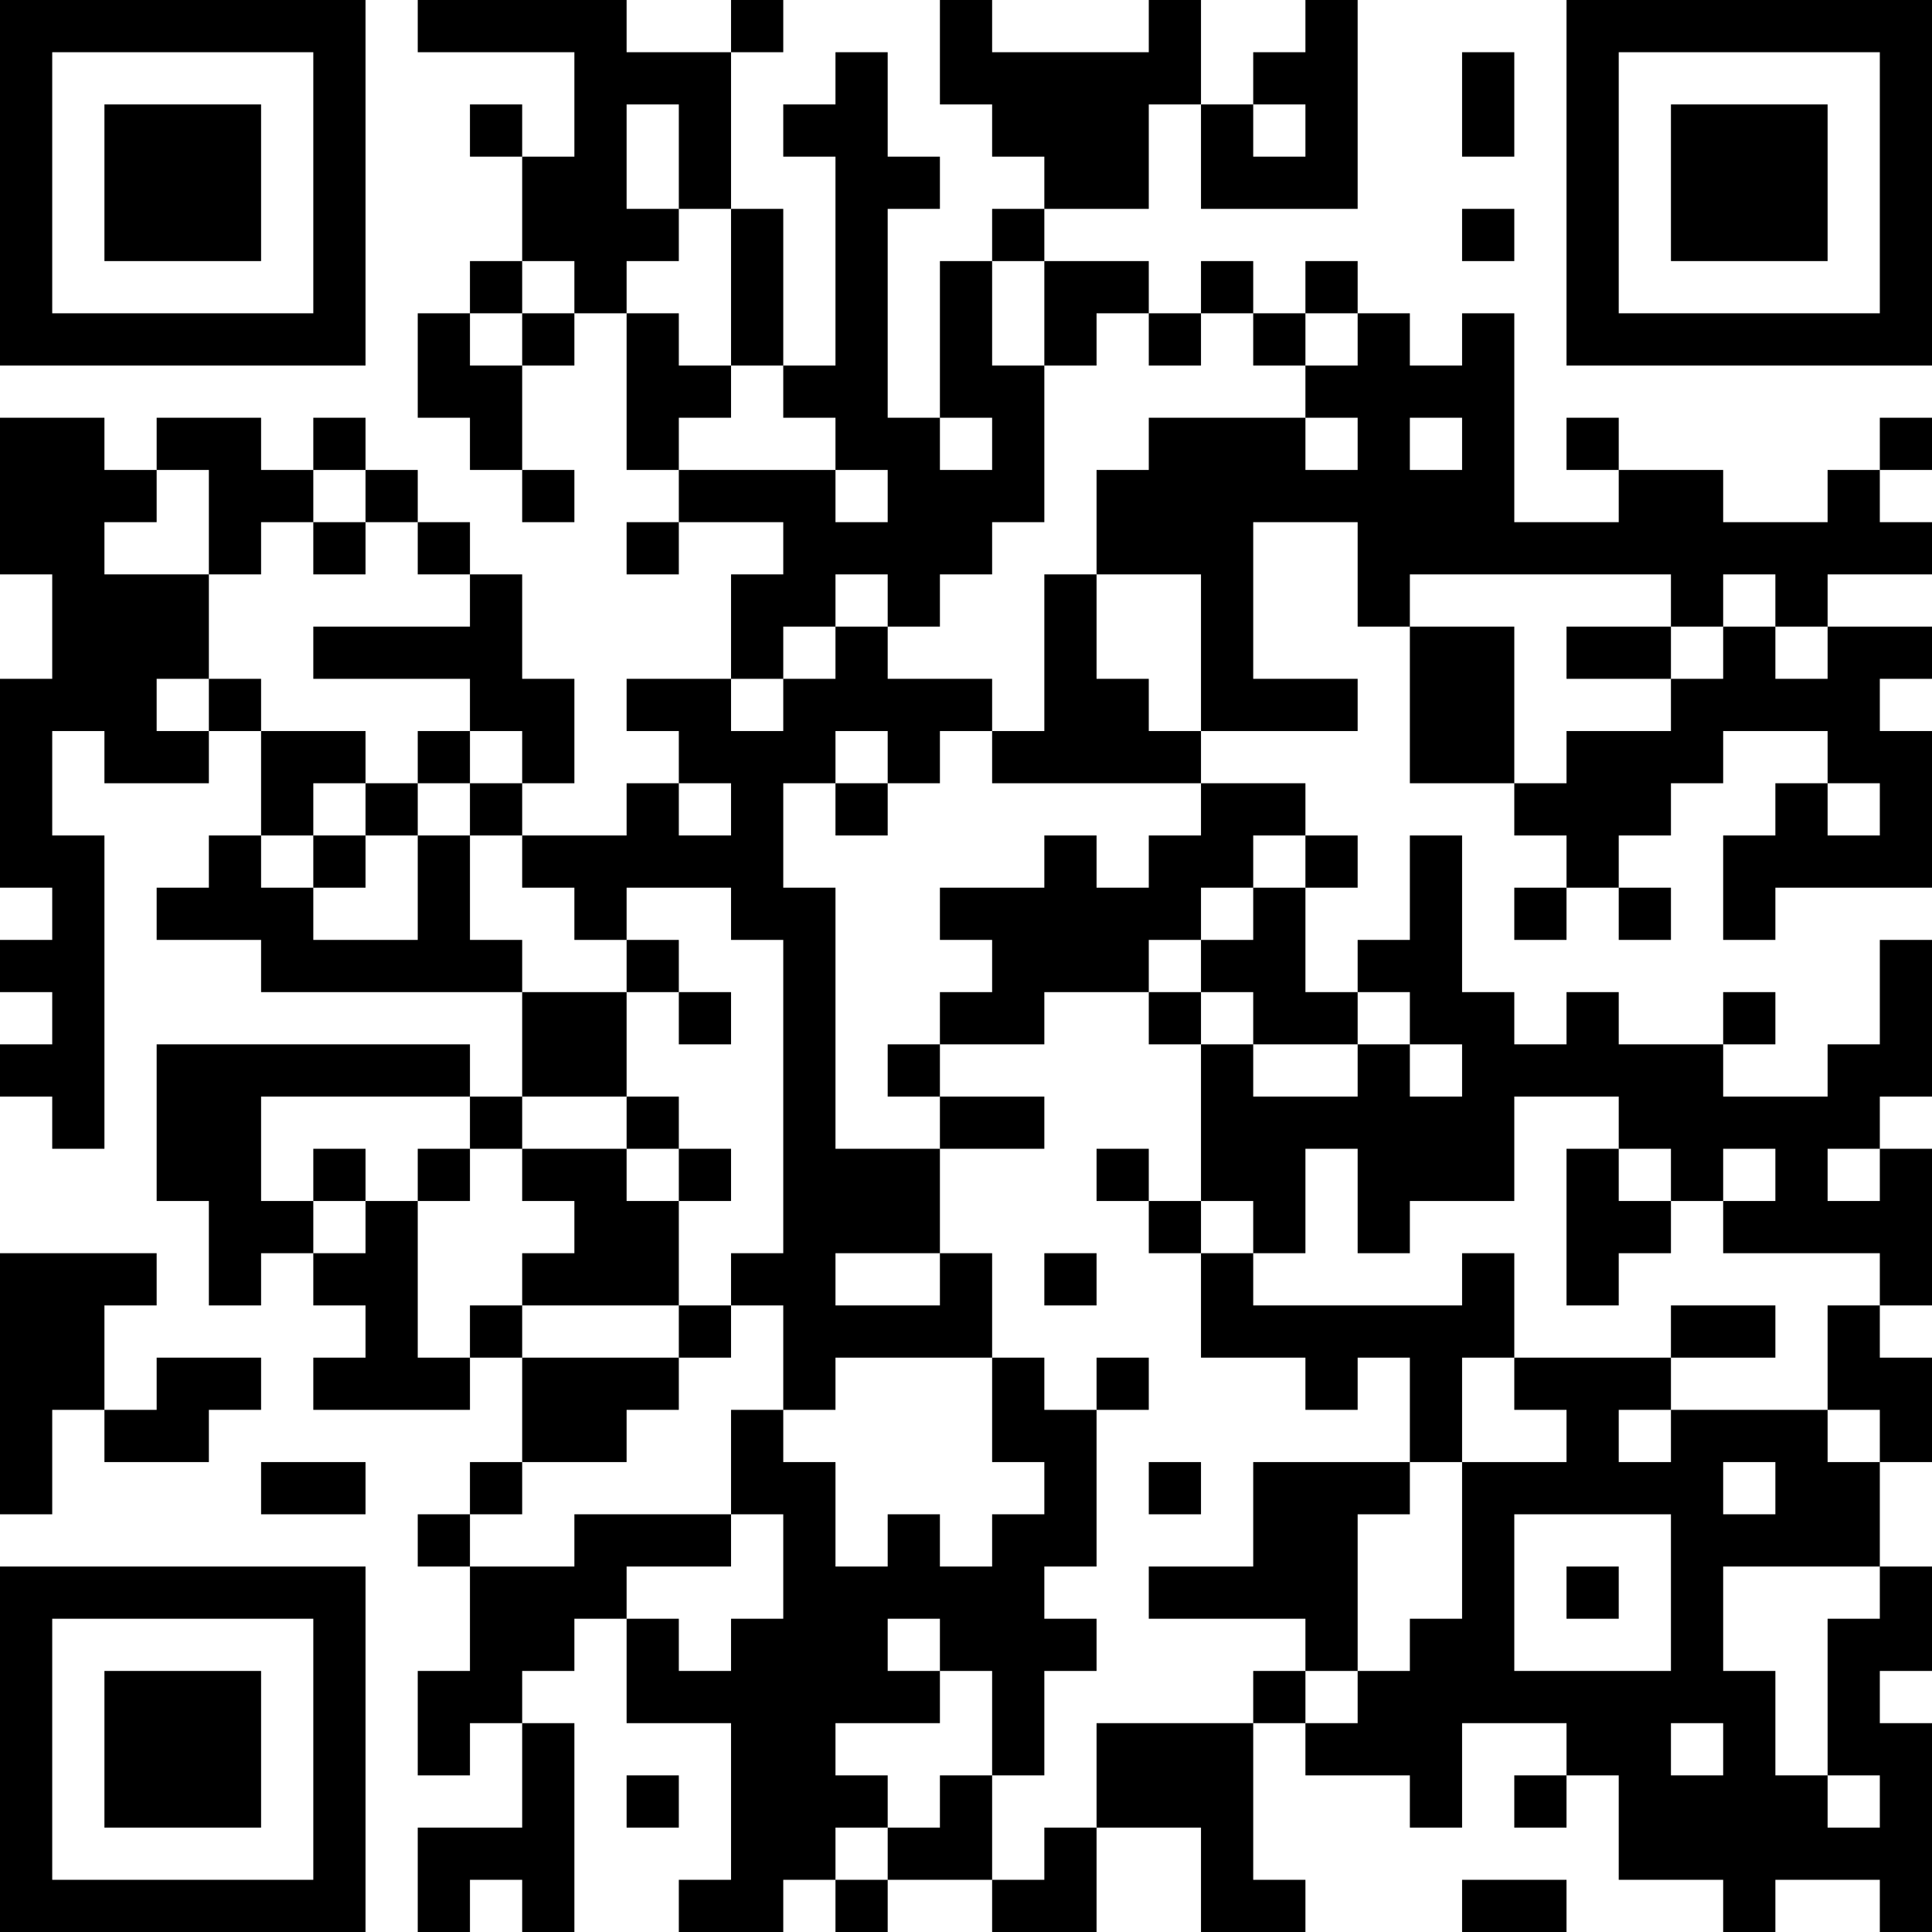 <?xml version="1.0" encoding="UTF-8"?>
<svg xmlns="http://www.w3.org/2000/svg" version="1.1" width="400" height="400" viewBox="0 0 400 400"><rect x="0" y="0" width="400" height="400" fill="#ffffff"/><g transform="scale(10.811)"><g transform="translate(0,0)"><path fill-rule="evenodd" d="M8 0L8 1L11 1L11 3L10 3L10 2L9 2L9 3L10 3L10 5L9 5L9 6L8 6L8 8L9 8L9 9L10 9L10 10L11 10L11 9L10 9L10 7L11 7L11 6L12 6L12 9L13 9L13 10L12 10L12 11L13 11L13 10L15 10L15 11L14 11L14 13L12 13L12 14L13 14L13 15L12 15L12 16L10 16L10 15L11 15L11 13L10 13L10 11L9 11L9 10L8 10L8 9L7 9L7 8L6 8L6 9L5 9L5 8L3 8L3 9L2 9L2 8L0 8L0 11L1 11L1 13L0 13L0 17L1 17L1 18L0 18L0 19L1 19L1 20L0 20L0 21L1 21L1 22L2 22L2 16L1 16L1 14L2 14L2 15L4 15L4 14L5 14L5 16L4 16L4 17L3 17L3 18L5 18L5 19L10 19L10 21L9 21L9 20L3 20L3 23L4 23L4 25L5 25L5 24L6 24L6 25L7 25L7 26L6 26L6 27L9 27L9 26L10 26L10 28L9 28L9 29L8 29L8 30L9 30L9 32L8 32L8 34L9 34L9 33L10 33L10 35L8 35L8 37L9 37L9 36L10 36L10 37L11 37L11 33L10 33L10 32L11 32L11 31L12 31L12 33L14 33L14 36L13 36L13 37L15 37L15 36L16 36L16 37L17 37L17 36L19 36L19 37L21 37L21 35L23 35L23 37L25 37L25 36L24 36L24 33L25 33L25 34L27 34L27 35L28 35L28 33L30 33L30 34L29 34L29 35L30 35L30 34L31 34L31 36L33 36L33 37L34 37L34 36L36 36L36 37L37 37L37 33L36 33L36 32L37 32L37 30L36 30L36 28L37 28L37 26L36 26L36 25L37 25L37 22L36 22L36 21L37 21L37 18L36 18L36 20L35 20L35 21L33 21L33 20L34 20L34 19L33 19L33 20L31 20L31 19L30 19L30 20L29 20L29 19L28 19L28 16L27 16L27 18L26 18L26 19L25 19L25 17L26 17L26 16L25 16L25 15L23 15L23 14L26 14L26 13L24 13L24 10L26 10L26 12L27 12L27 15L29 15L29 16L30 16L30 17L29 17L29 18L30 18L30 17L31 17L31 18L32 18L32 17L31 17L31 16L32 16L32 15L33 15L33 14L35 14L35 15L34 15L34 16L33 16L33 18L34 18L34 17L37 17L37 14L36 14L36 13L37 13L37 12L35 12L35 11L37 11L37 10L36 10L36 9L37 9L37 8L36 8L36 9L35 9L35 10L33 10L33 9L31 9L31 8L30 8L30 9L31 9L31 10L29 10L29 6L28 6L28 7L27 7L27 6L26 6L26 5L25 5L25 6L24 6L24 5L23 5L23 6L22 6L22 5L20 5L20 4L22 4L22 2L23 2L23 4L26 4L26 0L25 0L25 1L24 1L24 2L23 2L23 0L22 0L22 1L19 1L19 0L18 0L18 2L19 2L19 3L20 3L20 4L19 4L19 5L18 5L18 8L17 8L17 4L18 4L18 3L17 3L17 1L16 1L16 2L15 2L15 3L16 3L16 7L15 7L15 4L14 4L14 1L15 1L15 0L14 0L14 1L12 1L12 0ZM28 1L28 3L29 3L29 1ZM12 2L12 4L13 4L13 5L12 5L12 6L13 6L13 7L14 7L14 8L13 8L13 9L16 9L16 10L17 10L17 9L16 9L16 8L15 8L15 7L14 7L14 4L13 4L13 2ZM24 2L24 3L25 3L25 2ZM28 4L28 5L29 5L29 4ZM10 5L10 6L9 6L9 7L10 7L10 6L11 6L11 5ZM19 5L19 7L20 7L20 10L19 10L19 11L18 11L18 12L17 12L17 11L16 11L16 12L15 12L15 13L14 13L14 14L15 14L15 13L16 13L16 12L17 12L17 13L19 13L19 14L18 14L18 15L17 15L17 14L16 14L16 15L15 15L15 17L16 17L16 22L18 22L18 24L16 24L16 25L18 25L18 24L19 24L19 26L16 26L16 27L15 27L15 25L14 25L14 24L15 24L15 18L14 18L14 17L12 17L12 18L11 18L11 17L10 17L10 16L9 16L9 15L10 15L10 14L9 14L9 13L6 13L6 12L9 12L9 11L8 11L8 10L7 10L7 9L6 9L6 10L5 10L5 11L4 11L4 9L3 9L3 10L2 10L2 11L4 11L4 13L3 13L3 14L4 14L4 13L5 13L5 14L7 14L7 15L6 15L6 16L5 16L5 17L6 17L6 18L8 18L8 16L9 16L9 18L10 18L10 19L12 19L12 21L10 21L10 22L9 22L9 21L5 21L5 23L6 23L6 24L7 24L7 23L8 23L8 26L9 26L9 25L10 25L10 26L13 26L13 27L12 27L12 28L10 28L10 29L9 29L9 30L11 30L11 29L14 29L14 30L12 30L12 31L13 31L13 32L14 32L14 31L15 31L15 29L14 29L14 27L15 27L15 28L16 28L16 30L17 30L17 29L18 29L18 30L19 30L19 29L20 29L20 28L19 28L19 26L20 26L20 27L21 27L21 30L20 30L20 31L21 31L21 32L20 32L20 34L19 34L19 32L18 32L18 31L17 31L17 32L18 32L18 33L16 33L16 34L17 34L17 35L16 35L16 36L17 36L17 35L18 35L18 34L19 34L19 36L20 36L20 35L21 35L21 33L24 33L24 32L25 32L25 33L26 33L26 32L27 32L27 31L28 31L28 28L30 28L30 27L29 27L29 26L32 26L32 27L31 27L31 28L32 28L32 27L35 27L35 28L36 28L36 27L35 27L35 25L36 25L36 24L33 24L33 23L34 23L34 22L33 22L33 23L32 23L32 22L31 22L31 21L29 21L29 23L27 23L27 24L26 24L26 22L25 22L25 24L24 24L24 23L23 23L23 20L24 20L24 21L26 21L26 20L27 20L27 21L28 21L28 20L27 20L27 19L26 19L26 20L24 20L24 19L23 19L23 18L24 18L24 17L25 17L25 16L24 16L24 17L23 17L23 18L22 18L22 19L20 19L20 20L18 20L18 19L19 19L19 18L18 18L18 17L20 17L20 16L21 16L21 17L22 17L22 16L23 16L23 15L19 15L19 14L20 14L20 11L21 11L21 13L22 13L22 14L23 14L23 11L21 11L21 9L22 9L22 8L25 8L25 9L26 9L26 8L25 8L25 7L26 7L26 6L25 6L25 7L24 7L24 6L23 6L23 7L22 7L22 6L21 6L21 7L20 7L20 5ZM18 8L18 9L19 9L19 8ZM27 8L27 9L28 9L28 8ZM6 10L6 11L7 11L7 10ZM27 11L27 12L29 12L29 15L30 15L30 14L32 14L32 13L33 13L33 12L34 12L34 13L35 13L35 12L34 12L34 11L33 11L33 12L32 12L32 11ZM30 12L30 13L32 13L32 12ZM8 14L8 15L7 15L7 16L6 16L6 17L7 17L7 16L8 16L8 15L9 15L9 14ZM13 15L13 16L14 16L14 15ZM16 15L16 16L17 16L17 15ZM35 15L35 16L36 16L36 15ZM12 18L12 19L13 19L13 20L14 20L14 19L13 19L13 18ZM22 19L22 20L23 20L23 19ZM17 20L17 21L18 21L18 22L20 22L20 21L18 21L18 20ZM12 21L12 22L10 22L10 23L11 23L11 24L10 24L10 25L13 25L13 26L14 26L14 25L13 25L13 23L14 23L14 22L13 22L13 21ZM6 22L6 23L7 23L7 22ZM8 22L8 23L9 23L9 22ZM12 22L12 23L13 23L13 22ZM21 22L21 23L22 23L22 24L23 24L23 26L25 26L25 27L26 27L26 26L27 26L27 28L24 28L24 30L22 30L22 31L25 31L25 32L26 32L26 29L27 29L27 28L28 28L28 26L29 26L29 24L28 24L28 25L24 25L24 24L23 24L23 23L22 23L22 22ZM30 22L30 25L31 25L31 24L32 24L32 23L31 23L31 22ZM35 22L35 23L36 23L36 22ZM0 24L0 29L1 29L1 27L2 27L2 28L4 28L4 27L5 27L5 26L3 26L3 27L2 27L2 25L3 25L3 24ZM20 24L20 25L21 25L21 24ZM32 25L32 26L34 26L34 25ZM21 26L21 27L22 27L22 26ZM5 28L5 29L7 29L7 28ZM22 28L22 29L23 29L23 28ZM33 28L33 29L34 29L34 28ZM29 29L29 32L32 32L32 29ZM30 30L30 31L31 31L31 30ZM33 30L33 32L34 32L34 34L35 34L35 35L36 35L36 34L35 34L35 31L36 31L36 30ZM32 33L32 34L33 34L33 33ZM12 34L12 35L13 35L13 34ZM28 36L28 37L30 37L30 36ZM0 0L0 7L7 7L7 0ZM1 1L1 6L6 6L6 1ZM2 2L2 5L5 5L5 2ZM30 0L30 7L37 7L37 0ZM31 1L31 6L36 6L36 1ZM32 2L32 5L35 5L35 2ZM0 30L0 37L7 37L7 30ZM1 31L1 36L6 36L6 31ZM2 32L2 35L5 35L5 32Z" fill="#000000"/></g></g></svg>
